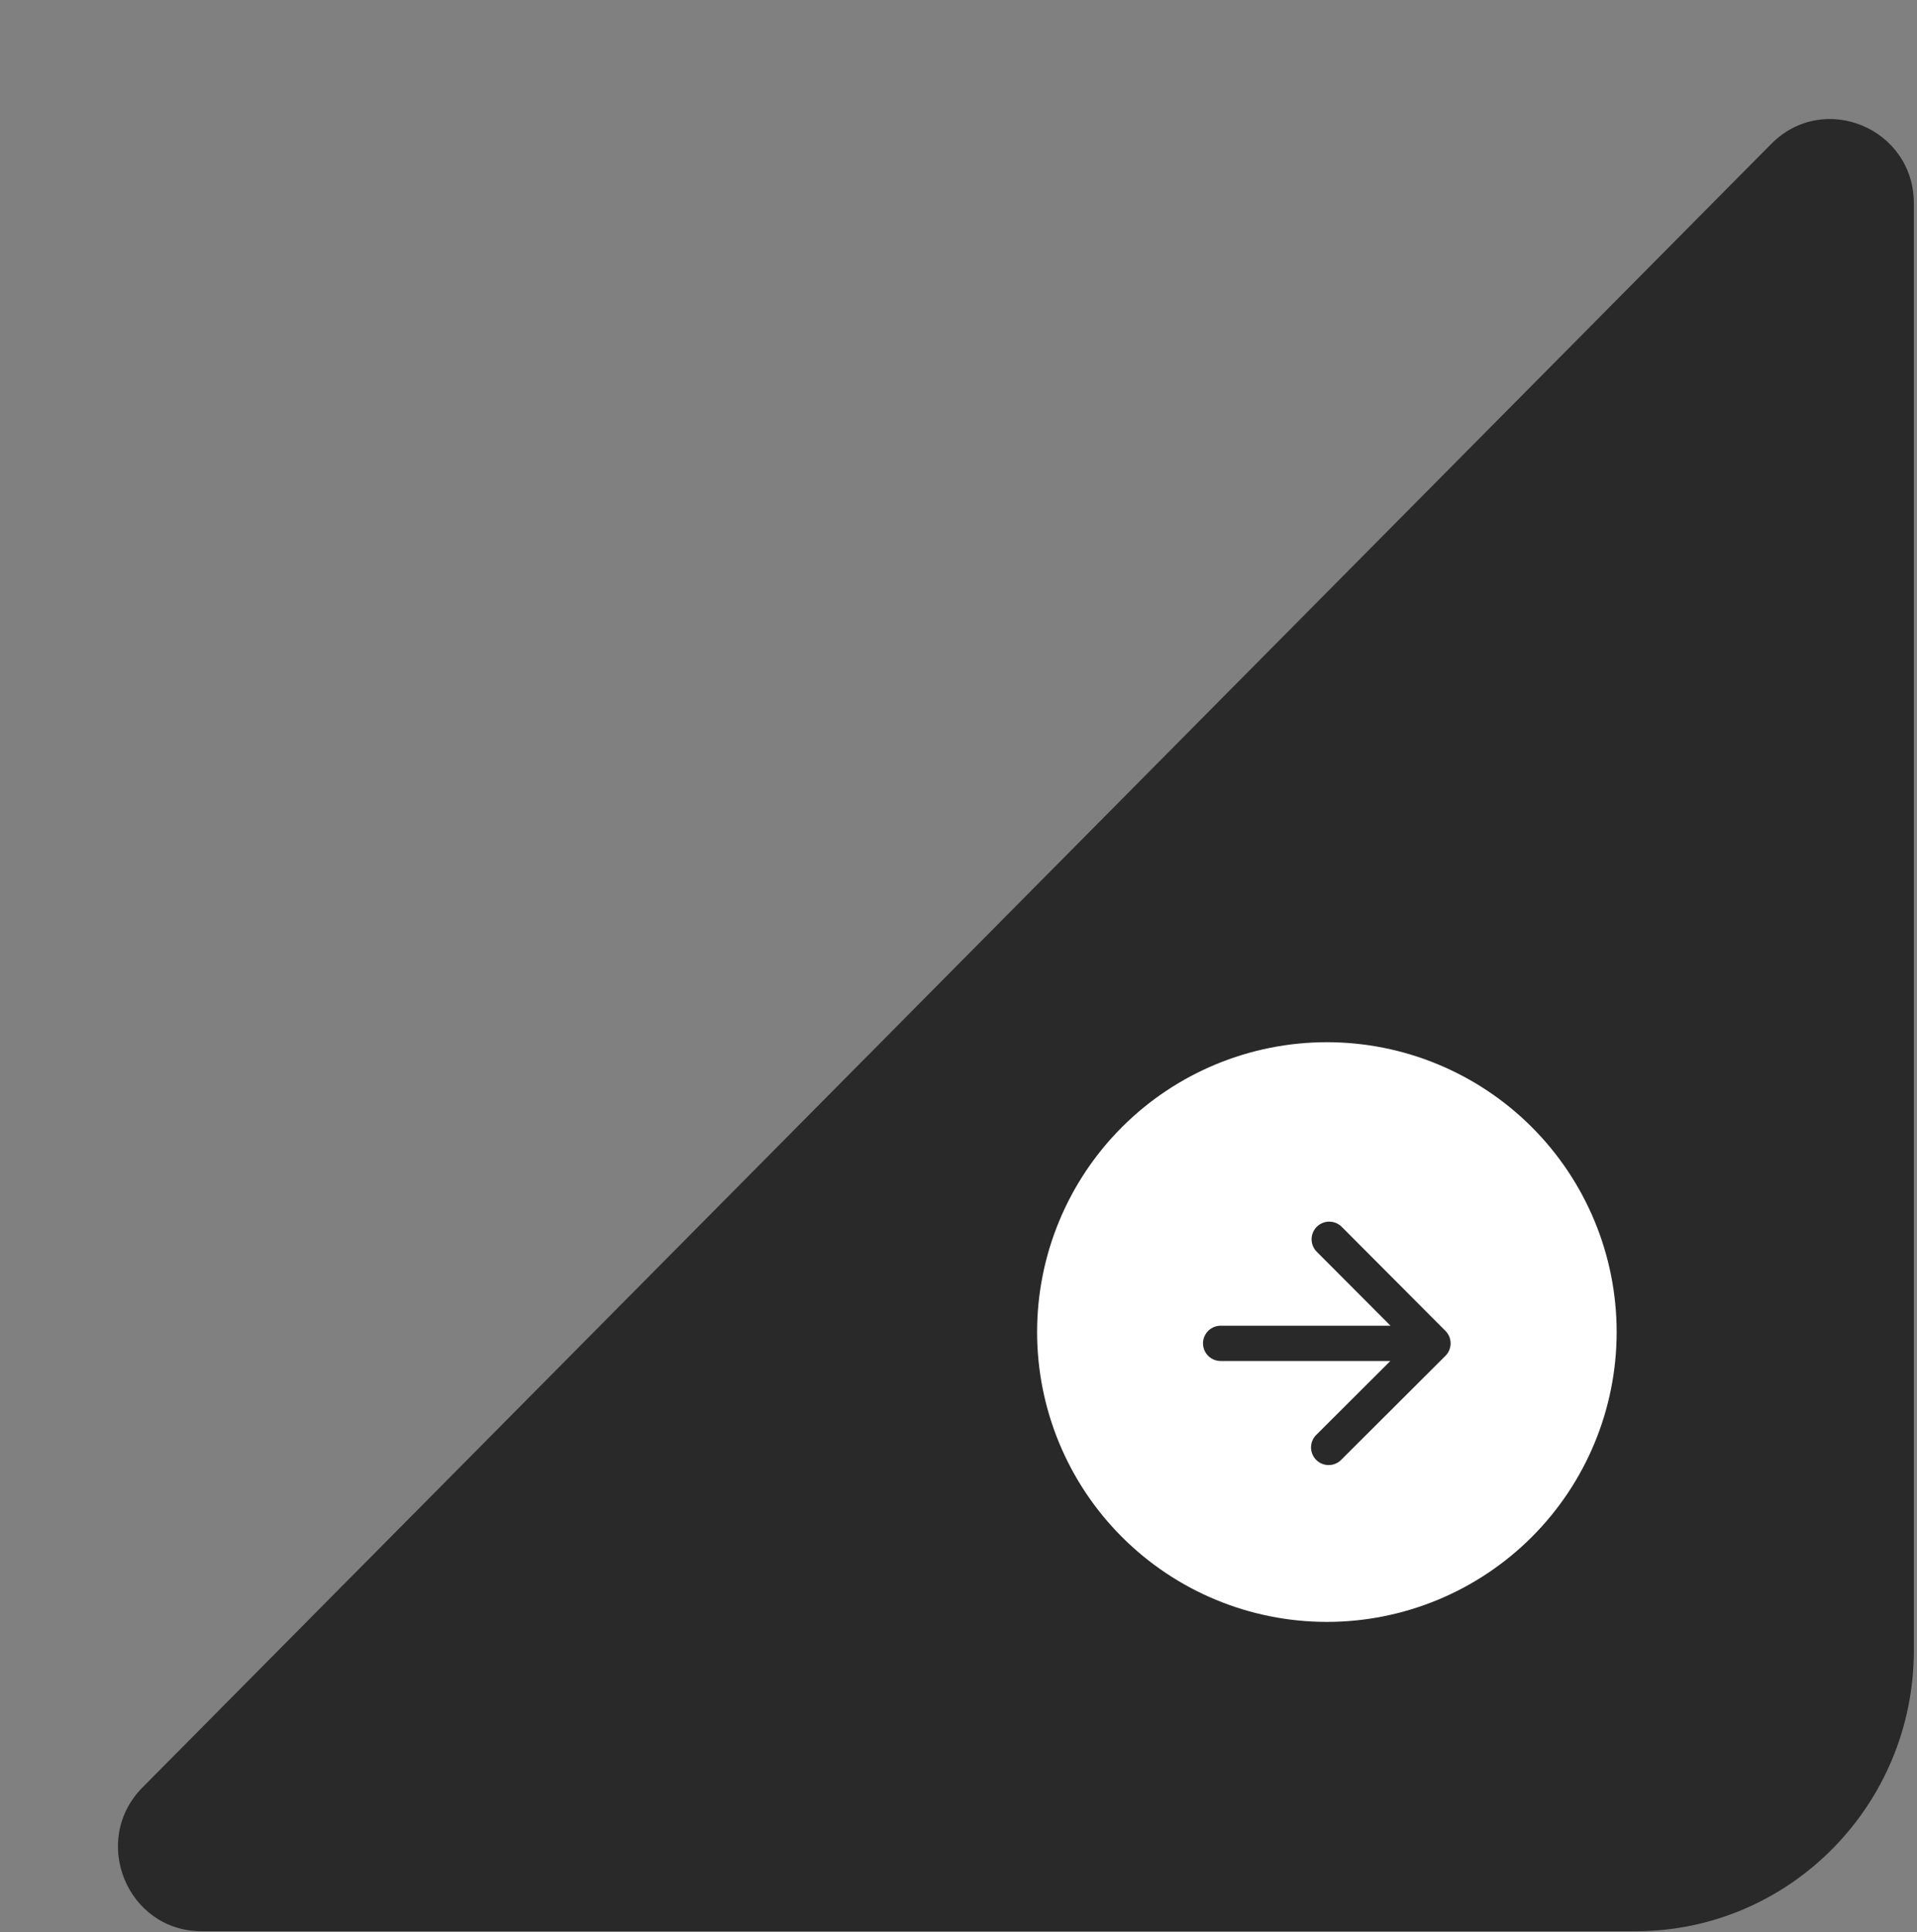 <?xml version="1.0" encoding="UTF-8"?> <svg xmlns="http://www.w3.org/2000/svg" width="129" height="130" viewBox="0 0 129 130" fill="none"><rect x="0" y="0" width="129" height="130" fill="#808080" stroke="none"/> <path d="M128.789 13.688V111.03C128.789 121.468 120.402 129.929 110.056 129.929H13.568C8.561 129.929 6.053 123.822 9.594 120.25L119.195 9.679C122.736 6.107 128.789 8.637 128.789 13.688Z" fill="#292929"></path> <path d="M89.289 70.117C94.461 70.117 99.421 72.172 103.078 75.829C106.735 79.486 108.789 84.445 108.789 89.617C108.789 94.789 106.735 99.749 103.078 103.406C99.421 107.063 94.461 109.117 89.289 109.117C84.117 109.117 79.157 107.063 75.501 103.406C71.844 99.749 69.789 94.789 69.789 89.617C69.789 84.445 71.844 79.486 75.501 75.829C79.157 72.172 84.117 70.117 89.289 70.117Z" fill="white"></path> <path d="M82.14 90.378H96.429M96.429 90.378L89.409 97.379M96.429 90.378L89.447 83.376" stroke="#292929" stroke-width="2.373" stroke-linecap="round" stroke-linejoin="round"></path> </svg> 